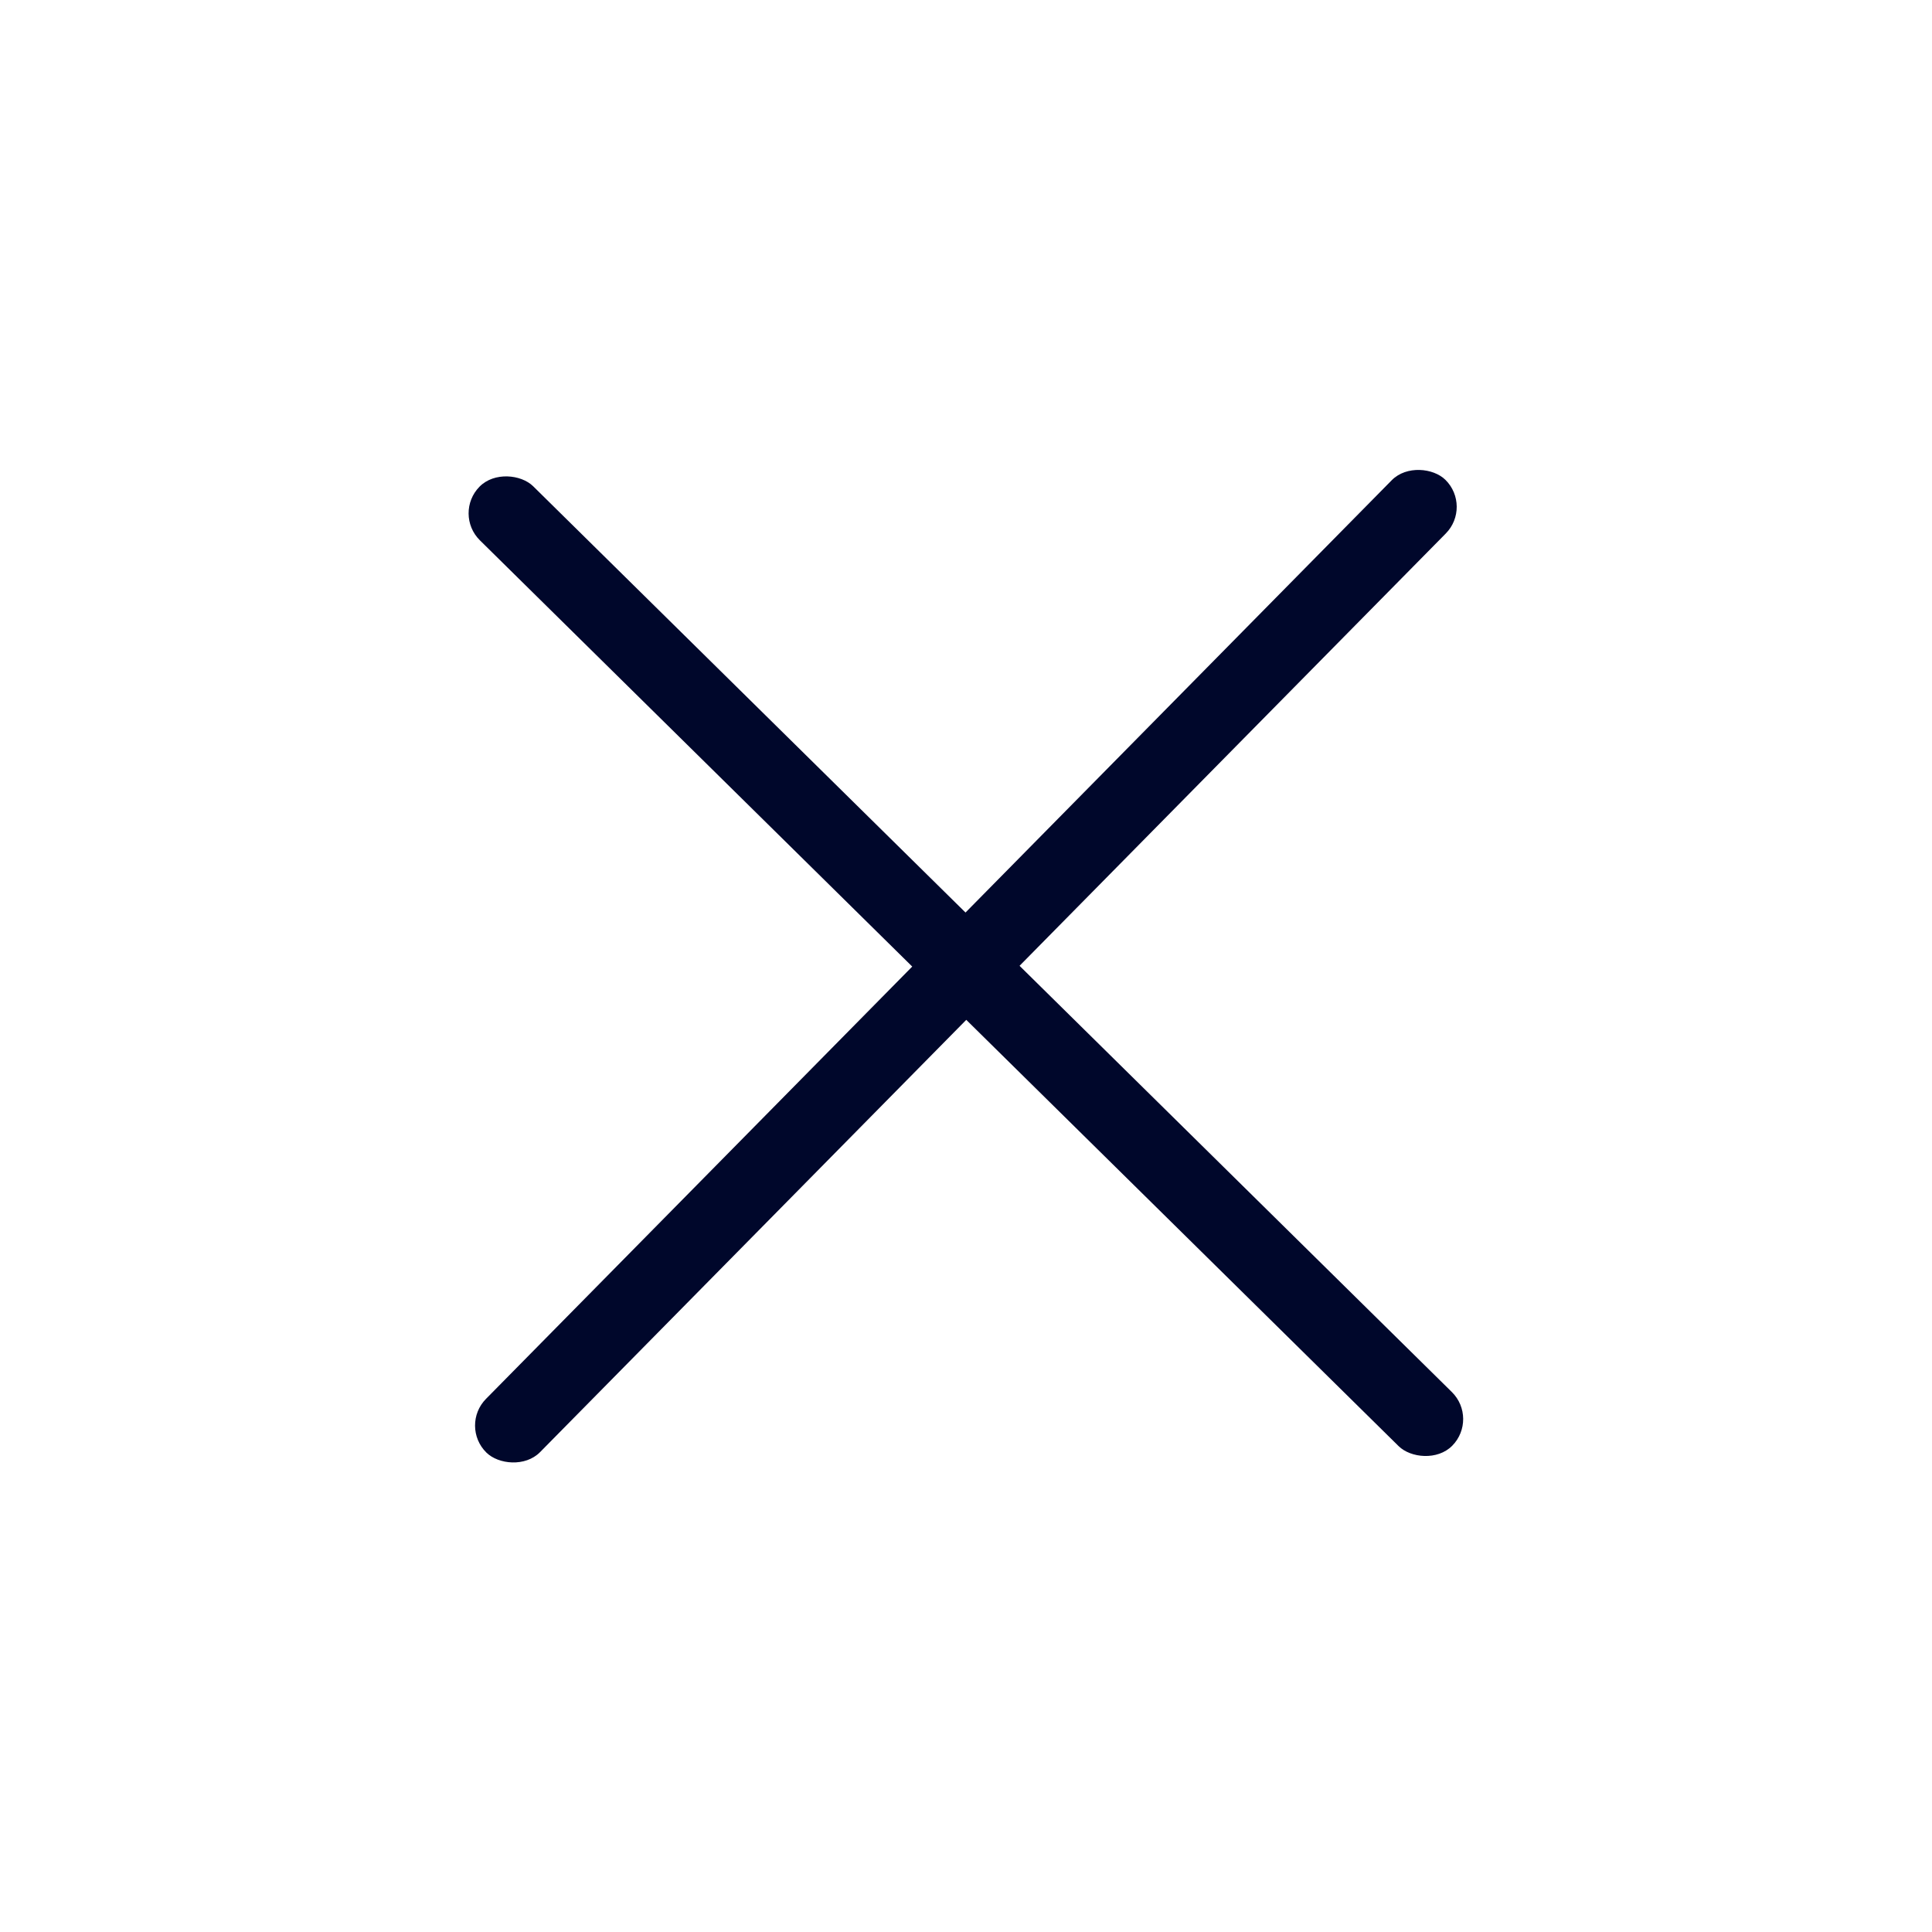 <svg width="25.455" xmlns="http://www.w3.org/2000/svg" height="25.455" viewBox="-3.728 -3.728 25.455 25.455" fill="none"><rect rx=".5" ry=".5" x="8.5" transform="matrix(0.702, -0.712, 0.712, 0.702, -3.728, 9.092)" width="1" height="18" class="fills"/><g class="strokes"><g class="inner-stroke-shape" transform="matrix(0.702, -0.712, 0.712, 0.702, -3.728, 9.092)"><defs><clipPath id="b"><use href="#a"/></clipPath><rect rx=".5" ry=".5" x="8.5" y="0" width="1" height="18" id="a" style="fill: none; stroke-width: 6; stroke: rgb(0, 7, 43); stroke-opacity: 1;"/></defs><use href="#a" clip-path="url('#b')"/></g></g><rect rx=".5" ry=".5" y="8.5" transform="matrix(0.702, -0.712, 0.712, 0.702, -3.728, 9.092)" width="18" height="1" class="fills"/><g class="strokes"><g class="inner-stroke-shape" transform="matrix(0.702, -0.712, 0.712, 0.702, -3.728, 9.092)"><defs><clipPath id="d"><use href="#c"/></clipPath><rect rx=".5" ry=".5" x="0" y="8.5" width="18" height="1" id="c" style="fill: none; stroke-width: 6; stroke: rgb(0, 7, 43); stroke-opacity: 1;"/></defs><use href="#c" clip-path="url('#d')"/></g></g></svg>